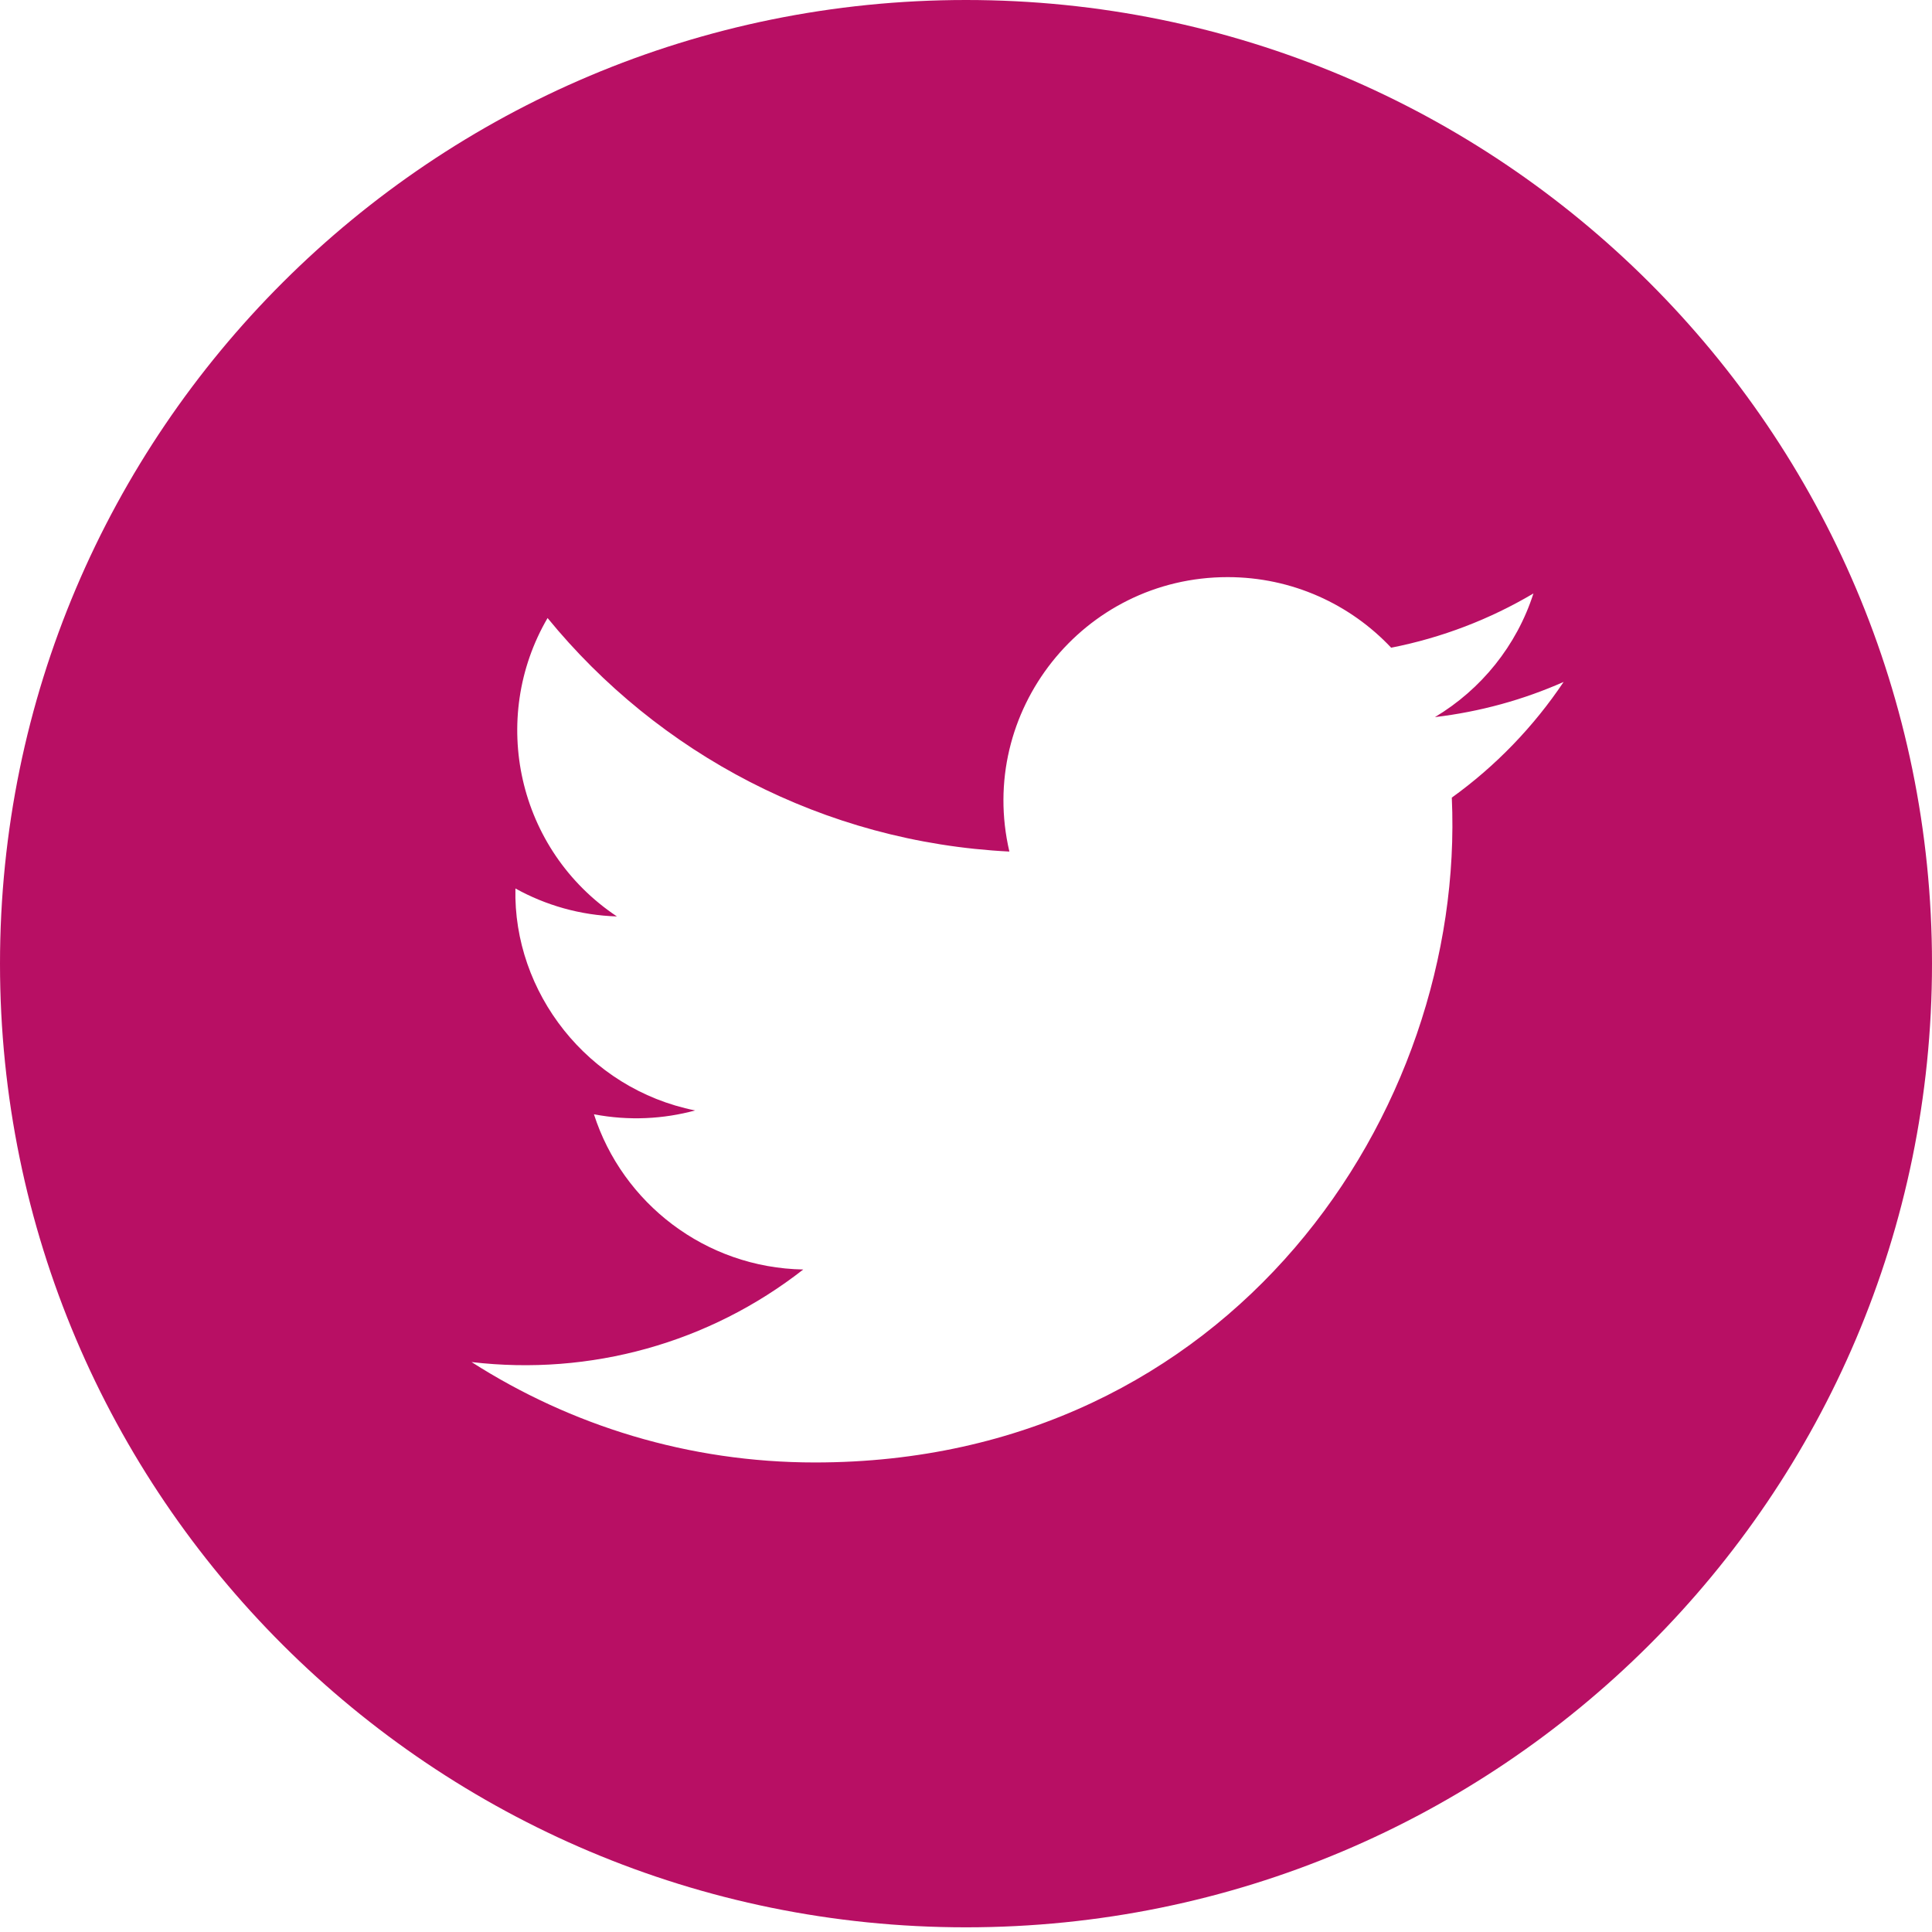 <?xml version="1.0" encoding="UTF-8" standalone="no"?>
<svg width="64px" height="64px" viewBox="0 0 64 64" version="1.1" xmlns="http://www.w3.org/2000/svg" xmlns:xlink="http://www.w3.org/1999/xlink" xmlns:sketch="http://www.bohemiancoding.com/sketch/ns">
    <!-- Generator: Sketch 3.3.3 (12081) - http://www.bohemiancoding.com/sketch -->
    <title>Imported Layers 2 Copy</title>
    <desc>Created with Sketch.</desc>
    <defs></defs>
    <g id="Page-1" stroke="none" stroke-width="1" fill="none" fill-rule="evenodd" sketch:type="MSPage">
        <g id="Mobile-Portrait-Step-3" sketch:type="MSArtboardGroup" transform="translate(-128, -1448)" fill="#B80F64">
            <g id="Group" sketch:type="MSLayerGroup" transform="translate(19, 1237)">
                <g id="Imported-Layers-3-Copy-+-Imported-Layers-2-Copy-+-Imported-Layers-Copy" transform="translate(25, 211)" sketch:type="MSShapeGroup">
                    <path d="M116,0 C98.327,0 84,14.292 84,31.923 C84,49.553 98.327,63.845 116,63.845 C133.673,63.845 148,49.553 148,31.923 C148,14.292 133.673,0 116,0 L116,0 Z M132.093,26.422 C132.562,36.836 124.777,48.446 110.998,48.446 C106.806,48.446 102.905,47.22 99.621,45.12 C103.558,45.583 107.488,44.493 110.609,42.054 C107.361,41.994 104.62,39.854 103.675,36.912 C104.838,37.134 105.982,37.069 107.027,36.785 C103.458,36.07 100.994,32.862 101.074,29.432 C102.075,29.987 103.219,30.32 104.436,30.358 C101.131,28.154 100.195,23.8 102.139,20.473 C105.8,24.953 111.269,27.9 117.437,28.209 C116.354,23.578 119.876,19.118 124.667,19.118 C126.801,19.118 128.73,20.017 130.084,21.456 C131.775,21.124 133.363,20.508 134.797,19.659 C134.243,21.388 133.066,22.839 131.534,23.755 C133.035,23.577 134.466,23.179 135.797,22.59 C134.802,24.074 133.543,25.379 132.093,26.422 L132.093,26.422 Z" id="Imported-Layers-2-Copy"></path>
                </g>
            </g>
        </g>
    </g>
</svg>